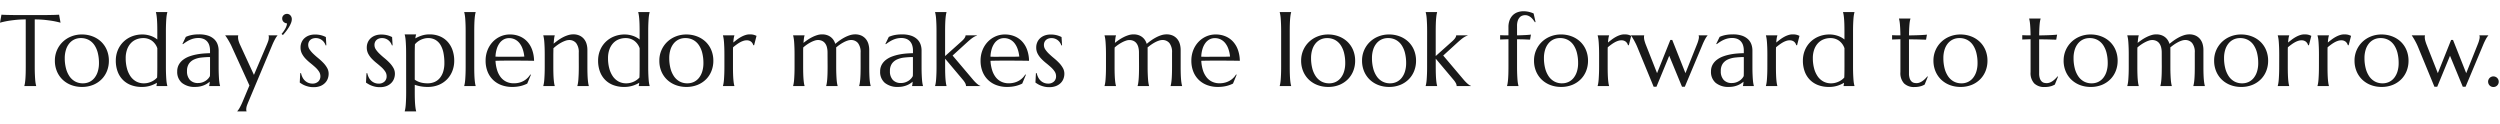 <svg xmlns="http://www.w3.org/2000/svg" width="444" height="22" viewBox="0 0 444 22"><g transform="translate(-1336 -2804)"><rect width="444" height="22" transform="translate(1336 2804)" fill="#fff" opacity="0"/><path d="M4.57-11.83a17.165,17.165,0,0,0-1.872.092q-.835.092-1.441.2-.7.132-1.257.29l.255-1.424q.105.009.316.018l.47.018q.259.009.545.013l.541.009.453.009.286,0H7.884l.286,0,.453-.009.541-.009q.286,0,.545-.013l.47-.018q.211-.009.316-.018l.255,1.424q-.563-.158-1.266-.29-.606-.105-1.441-.2A17.165,17.165,0,0,0,6.17-11.83v8.394q0,.747.022,1.305t.053.962q.031.4.079.677a4.672,4.672,0,0,0,.1.457V0h-2.1V-.035a4.044,4.044,0,0,0,.1-.457q.044-.272.079-.677t.053-.962q.018-.558.018-1.305ZM9.747-4.518a4.564,4.564,0,0,1,.369-1.841,4.546,4.546,0,0,1,1.015-1.472,4.659,4.659,0,0,1,1.525-.976,5.041,5.041,0,0,1,1.89-.352,5.252,5.252,0,0,1,1.868.33,4.576,4.576,0,0,1,1.525.936,4.32,4.32,0,0,1,1.024,1.477,4.9,4.9,0,0,1,.374,1.951,4.87,4.87,0,0,1-.316,1.74,4.327,4.327,0,0,1-.932,1.477A4.531,4.531,0,0,1,16.581-.224a5.17,5.17,0,0,1-2.052.382,5.254,5.254,0,0,1-1.854-.325A4.527,4.527,0,0,1,11.153-1.1a4.382,4.382,0,0,1-1.028-1.472A4.818,4.818,0,0,1,9.747-4.518ZM14.73-.483a2.66,2.66,0,0,0,1.147-.246,2.546,2.546,0,0,0,.9-.712,3.406,3.406,0,0,0,.589-1.134,5.013,5.013,0,0,0,.211-1.512,7.291,7.291,0,0,0-.2-1.762,4.388,4.388,0,0,0-.6-1.406,2.873,2.873,0,0,0-1.006-.927,2.887,2.887,0,0,0-1.415-.334,2.671,2.671,0,0,0-1.143.242,2.594,2.594,0,0,0-.9.7,3.266,3.266,0,0,0-.593,1.121A4.97,4.97,0,0,0,11.5-4.948a7.2,7.2,0,0,0,.207,1.767,4.5,4.5,0,0,0,.611,1.419,2.935,2.935,0,0,0,1.006.94A2.813,2.813,0,0,0,14.73-.483ZM25.313-9.158a4.275,4.275,0,0,1,.721.062,4.746,4.746,0,0,1,.7.176,4.034,4.034,0,0,1,.65.281,3.174,3.174,0,0,1,.554.378V-9.7q0-.747-.018-1.305t-.053-.962q-.035-.4-.079-.677a4.043,4.043,0,0,0-.1-.457v-.035h2.03v.035a4.672,4.672,0,0,0-.1.457q-.048.272-.079.677t-.053.962q-.022.558-.022,1.305v6.267q0,.747.022,1.305t.053.962q.031.4.079.677a4.672,4.672,0,0,0,.1.457V0H27.782V-.035a.98.98,0,0,0,.044-.207L27.87-.58a5.346,5.346,0,0,1-1.125.51,4.919,4.919,0,0,1-1.573.229,5.29,5.29,0,0,1-1.9-.325A4.056,4.056,0,0,1,21.819-1.1a4.109,4.109,0,0,1-.927-1.472,5.5,5.5,0,0,1-.325-1.947,4.761,4.761,0,0,1,.352-1.841A4.42,4.42,0,0,1,21.9-7.831a4.531,4.531,0,0,1,1.5-.976A5.045,5.045,0,0,1,25.313-9.158ZM27.94-6.715a2.757,2.757,0,0,0-1.006-1.362,2.582,2.582,0,0,0-1.472-.439,3.258,3.258,0,0,0-1.266.242,2.743,2.743,0,0,0-.993.7,3.255,3.255,0,0,0-.646,1.121,4.536,4.536,0,0,0-.233,1.507,7.054,7.054,0,0,0,.211,1.767,4.512,4.512,0,0,0,.62,1.419,2.961,2.961,0,0,0,1.015.94,2.82,2.82,0,0,0,1.4.338,2.975,2.975,0,0,0,.773-.1A3.5,3.5,0,0,0,27-.826a3.056,3.056,0,0,0,.527-.33,2.638,2.638,0,0,0,.378-.356q.018-.378.026-.861t.009-1.063Zm3.533,4.122a2.424,2.424,0,0,1,.286-1.2,2.8,2.8,0,0,1,.76-.87A4.158,4.158,0,0,1,33.6-5.251,8.128,8.128,0,0,1,34.857-5.6a11.047,11.047,0,0,1,1.283-.176q.633-.048,1.16-.057v-.448a3.007,3.007,0,0,0-.149-1,1.868,1.868,0,0,0-.422-.7,1.71,1.71,0,0,0-.655-.413,2.485,2.485,0,0,0-.839-.136,3.687,3.687,0,0,0-.624.053,3.532,3.532,0,0,0-.637.176,4.639,4.639,0,0,0-.694.334,7.263,7.263,0,0,0-.787.536l-.088-.053L33-8.728a4.427,4.427,0,0,1,.571-.215,5.4,5.4,0,0,1,.571-.136,5.561,5.561,0,0,1,.593-.075q.3-.022.637-.022a4.9,4.9,0,0,1,1.578.224,2.932,2.932,0,0,1,1.072.615,2.36,2.36,0,0,1,.611.914A3.206,3.206,0,0,1,38.83-6.3v2.865q0,.747.022,1.305t.053.962q.031.4.079.677a4.672,4.672,0,0,0,.1.457V0H37.143V-.035a1.821,1.821,0,0,0,.066-.316q.022-.176.04-.422a4.54,4.54,0,0,1-.435.325,3.481,3.481,0,0,1-.571.3,3.907,3.907,0,0,1-.712.22,4.108,4.108,0,0,1-.857.083,3.524,3.524,0,0,1-2.364-.716A2.535,2.535,0,0,1,31.474-2.593ZM37.3-5.15a15.174,15.174,0,0,0-1.538.092,4.2,4.2,0,0,0-1.305.347,2.213,2.213,0,0,0-.905.751,2.234,2.234,0,0,0-.338,1.3,2.209,2.209,0,0,0,.519,1.582,1.883,1.883,0,0,0,1.433.545,2.366,2.366,0,0,0,.769-.119,2.61,2.61,0,0,0,.615-.3,2.227,2.227,0,0,0,.453-.4,1.935,1.935,0,0,0,.281-.417q.018-.334.018-.743V-5.15Zm7,5.045L41.212-6.873q-.167-.387-.36-.743t-.365-.637q-.171-.281-.3-.47t-.176-.242V-9h2.3v.035a.514.514,0,0,0-.026.132q-.009.088-.009.158a2.469,2.469,0,0,0,.083.6,4.905,4.905,0,0,0,.312.822L45.1-1.978l2.215-5.2q.141-.325.286-.712a2.212,2.212,0,0,0,.145-.782.845.845,0,0,0-.018-.189.346.346,0,0,0-.035-.1V-9h1.582v.035a3.279,3.279,0,0,0-.4.593A10.617,10.617,0,0,0,48.357-7.3L44.165,2.681q-.141.325-.286.712a2.212,2.212,0,0,0-.145.782.845.845,0,0,0,.018.189.346.346,0,0,0,.035.1V4.5H42.144V4.465a3.007,3.007,0,0,0,.409-.584,10.126,10.126,0,0,0,.514-1.05Zm5.818-11.883a.785.785,0,0,1,.246-.589.851.851,0,0,1,.615-.237.776.776,0,0,1,.6.272.972.972,0,0,1,.246.677,1.848,1.848,0,0,1-.141.668,4.706,4.706,0,0,1-.365.729,8.017,8.017,0,0,1-.505.734q-.281.365-.571.681l-.237-.2a5.54,5.54,0,0,0,.659-.932,2.518,2.518,0,0,0,.316-.94.983.983,0,0,1-.606-.259A.778.778,0,0,1,50.124-11.988Zm7.84,4.755-.123.018a1.974,1.974,0,0,0-.2-.431,1.82,1.82,0,0,0-.352-.422,1.828,1.828,0,0,0-.519-.321,1.791,1.791,0,0,0-.7-.127,1.643,1.643,0,0,0-.514.079,1.232,1.232,0,0,0-.422.233,1.1,1.1,0,0,0-.286.382,1.269,1.269,0,0,0-.105.536,1.431,1.431,0,0,0,.268.822,4.842,4.842,0,0,0,.672.773q.4.382.875.769a10.06,10.06,0,0,1,.875.809,4.425,4.425,0,0,1,.672.9,2.08,2.08,0,0,1,.268,1.033,2.494,2.494,0,0,1-.158.875,2.126,2.126,0,0,1-.488.76A2.448,2.448,0,0,1,56.887,0,3.284,3.284,0,0,1,55.661.2a3.709,3.709,0,0,1-.787-.079,4.383,4.383,0,0,1-.668-.2,3.628,3.628,0,0,1-.545-.264q-.242-.145-.426-.277l.088-1.67h.141a3.03,3.03,0,0,0,.264.756,2.1,2.1,0,0,0,.435.584,1.933,1.933,0,0,0,.593.378,1.913,1.913,0,0,0,.729.136,1.445,1.445,0,0,0,1.033-.36,1.233,1.233,0,0,0,.382-.94,1.519,1.519,0,0,0-.259-.857,4.052,4.052,0,0,0-.655-.751q-.4-.36-.848-.721a8.843,8.843,0,0,1-.848-.769,3.953,3.953,0,0,1-.655-.9,2.332,2.332,0,0,1-.259-1.112,2.284,2.284,0,0,1,.189-.936,2.121,2.121,0,0,1,.527-.729,2.407,2.407,0,0,1,.8-.47,3,3,0,0,1,1.02-.167,4.106,4.106,0,0,1,1.217.154,4.264,4.264,0,0,1,.743.294Zm11.769,0-.123.018a1.974,1.974,0,0,0-.2-.431,1.82,1.82,0,0,0-.352-.422,1.828,1.828,0,0,0-.519-.321,1.791,1.791,0,0,0-.7-.127,1.643,1.643,0,0,0-.514.079,1.232,1.232,0,0,0-.422.233,1.1,1.1,0,0,0-.286.382,1.269,1.269,0,0,0-.105.536,1.431,1.431,0,0,0,.268.822,4.842,4.842,0,0,0,.672.773q.4.382.875.769a10.06,10.06,0,0,1,.875.809,4.425,4.425,0,0,1,.672.9,2.08,2.08,0,0,1,.268,1.033,2.494,2.494,0,0,1-.158.875,2.126,2.126,0,0,1-.488.76A2.448,2.448,0,0,1,68.656,0,3.284,3.284,0,0,1,67.43.2a3.709,3.709,0,0,1-.787-.079,4.383,4.383,0,0,1-.668-.2,3.628,3.628,0,0,1-.545-.264Q65.188-.483,65-.615l.088-1.67h.141a3.03,3.03,0,0,0,.264.756,2.1,2.1,0,0,0,.435.584,1.933,1.933,0,0,0,.593.378,1.913,1.913,0,0,0,.729.136,1.445,1.445,0,0,0,1.033-.36,1.233,1.233,0,0,0,.382-.94,1.519,1.519,0,0,0-.259-.857,4.052,4.052,0,0,0-.655-.751q-.4-.36-.848-.721a8.843,8.843,0,0,1-.848-.769,3.953,3.953,0,0,1-.655-.9,2.332,2.332,0,0,1-.259-1.112,2.284,2.284,0,0,1,.189-.936,2.121,2.121,0,0,1,.527-.729,2.407,2.407,0,0,1,.8-.47,3,3,0,0,1,1.02-.167,4.106,4.106,0,0,1,1.217.154,4.264,4.264,0,0,1,.743.294Zm2.4,1.494q0-.747-.022-1.305t-.053-.962q-.031-.4-.079-.677a4.672,4.672,0,0,0-.1-.457v-.035h2.03v.035a2.726,2.726,0,0,0-.079.3q-.035.167-.062.378a6.113,6.113,0,0,1,1.147-.505,4.443,4.443,0,0,1,1.393-.207,4.651,4.651,0,0,1,1.78.33,3.879,3.879,0,0,1,1.38.945,4.288,4.288,0,0,1,.892,1.485,5.679,5.679,0,0,1,.316,1.951,4.931,4.931,0,0,1-.312,1.74,4.372,4.372,0,0,1-.914,1.477A4.416,4.416,0,0,1,77.968-.224a5.026,5.026,0,0,1-2.021.382A6.794,6.794,0,0,1,74.7.053,7.028,7.028,0,0,1,73.661-.22V1.063q0,.747.018,1.305t.053.962q.035.4.079.677a4.043,4.043,0,0,0,.1.457V4.5h-2.03V4.465a4.672,4.672,0,0,0,.1-.457q.048-.272.079-.677t.053-.962q.022-.558.022-1.305ZM76-8.517a2.618,2.618,0,0,0-.611.075,3.472,3.472,0,0,0-.615.211,3.079,3.079,0,0,0-.58.343,2.906,2.906,0,0,0-.5.47q-.018.334-.026.756t-.009.923v4.605a2.847,2.847,0,0,0,.4.246,3.424,3.424,0,0,0,.5.207,3.768,3.768,0,0,0,.624.145,5.144,5.144,0,0,0,.769.053,3.019,3.019,0,0,0,1.239-.246,2.516,2.516,0,0,0,.936-.712,3.3,3.3,0,0,0,.589-1.134,5.112,5.112,0,0,0,.207-1.512,9.231,9.231,0,0,0-.158-1.762,4.45,4.45,0,0,0-.505-1.406,2.582,2.582,0,0,0-.9-.927A2.576,2.576,0,0,0,76-8.517ZM82.7-9.7q0-.747-.022-1.305t-.053-.962q-.031-.4-.079-.677a4.672,4.672,0,0,0-.1-.457v-.035h2.03v.035a4.043,4.043,0,0,0-.1.457q-.044.272-.079.677t-.053.962q-.018.558-.018,1.305v6.267q0,.747.018,1.305t.053.962q.035.4.079.677a4.043,4.043,0,0,0,.1.457V0h-2.03V-.035a4.672,4.672,0,0,0,.1-.457q.048-.272.079-.677t.053-.962q.022-.558.022-1.305ZM90.923.158a5.346,5.346,0,0,1-1.828-.308,4.257,4.257,0,0,1-1.485-.9,4.192,4.192,0,0,1-1-1.468,5.156,5.156,0,0,1-.365-2,4.981,4.981,0,0,1,.334-1.841A4.547,4.547,0,0,1,87.5-7.831a4.266,4.266,0,0,1,1.375-.976,4.12,4.12,0,0,1,1.7-.352,4.445,4.445,0,0,1,1.679.312,3.8,3.8,0,0,1,1.34.905,4.275,4.275,0,0,1,.9,1.468,6.026,6.026,0,0,1,.356,1.991q-.993-.018-1.986-.026T90.8-4.518q-.765,0-1.49.009T88-4.482a6.79,6.79,0,0,0,.286,1.652,3.963,3.963,0,0,0,.642,1.261,2.773,2.773,0,0,0,.993.8,3.013,3.013,0,0,0,1.323.281A3.783,3.783,0,0,0,92.21-.6a3.37,3.37,0,0,0,.822-.33,3.188,3.188,0,0,0,.659-.5,3.178,3.178,0,0,0,.492-.62L94.289-2l-.65,1.564A5.448,5.448,0,0,1,92.5-.013,6.357,6.357,0,0,1,90.923.158ZM89.754-5.2q.879,0,1.762,0t1.6-.031a5.765,5.765,0,0,0-.3-1.371,3.513,3.513,0,0,0-.562-1.028,2.392,2.392,0,0,0-.809-.65,2.3,2.3,0,0,0-1.028-.229,1.98,1.98,0,0,0-.936.224,2.215,2.215,0,0,0-.743.646,3.435,3.435,0,0,0-.51,1.033A5.429,5.429,0,0,0,88-5.221q.4.018.835.018Zm13.034-.721a2.588,2.588,0,0,0-.466-1.705,1.559,1.559,0,0,0-1.248-.545,2,2,0,0,0-.633.119,4.743,4.743,0,0,0-.721.316,6.784,6.784,0,0,0-.738.461,7.269,7.269,0,0,0-.694.563l-.018,1.151v2.127q0,.747.018,1.305t.053.962q.035.4.079.677a4.043,4.043,0,0,0,.1.457V0h-2.03V-.035a4.672,4.672,0,0,0,.1-.457q.048-.272.079-.677t.053-.962q.022-.558.022-1.305V-5.563q0-.747-.022-1.305t-.053-.962q-.031-.4-.079-.677a4.672,4.672,0,0,0-.1-.457V-9h2.03v.035a3.025,3.025,0,0,0-.11.558q-.04.338-.083.883.36-.3.778-.6a7.151,7.151,0,0,1,.866-.532,5.573,5.573,0,0,1,.914-.378,3.065,3.065,0,0,1,.914-.145,2.6,2.6,0,0,1,1.165.237,2.238,2.238,0,0,1,.782.624,2.477,2.477,0,0,1,.439.883,3.787,3.787,0,0,1,.136,1.006v2.988q0,.747.018,1.305t.053.962q.035.4.079.677a4.043,4.043,0,0,0,.1.457V0h-2.03V-.035a4.672,4.672,0,0,0,.1-.457q.048-.272.079-.677t.053-.962q.022-.558.022-1.305Zm8.183-3.234a4.275,4.275,0,0,1,.721.062,4.746,4.746,0,0,1,.7.176,4.034,4.034,0,0,1,.65.281,3.174,3.174,0,0,1,.554.378V-9.7q0-.747-.018-1.305t-.053-.962q-.035-.4-.079-.677a4.043,4.043,0,0,0-.1-.457v-.035h2.03v.035a4.672,4.672,0,0,0-.1.457q-.048.272-.079.677t-.053.962q-.022.558-.022,1.305v6.267q0,.747.022,1.305t.053.962q.031.4.079.677a4.672,4.672,0,0,0,.1.457V0H113.44V-.035a.98.98,0,0,0,.044-.207l.044-.338a5.346,5.346,0,0,1-1.125.51,4.919,4.919,0,0,1-1.573.229,5.29,5.29,0,0,1-1.9-.325,4.056,4.056,0,0,1-1.455-.932,4.109,4.109,0,0,1-.927-1.472,5.5,5.5,0,0,1-.325-1.947,4.761,4.761,0,0,1,.352-1.841,4.42,4.42,0,0,1,.984-1.472,4.531,4.531,0,0,1,1.5-.976A5.045,5.045,0,0,1,110.971-9.158ZM113.6-6.715a2.757,2.757,0,0,0-1.006-1.362,2.582,2.582,0,0,0-1.472-.439,3.258,3.258,0,0,0-1.266.242,2.743,2.743,0,0,0-.993.7,3.255,3.255,0,0,0-.646,1.121,4.536,4.536,0,0,0-.233,1.507,7.054,7.054,0,0,0,.211,1.767,4.512,4.512,0,0,0,.62,1.419,2.961,2.961,0,0,0,1.015.94,2.82,2.82,0,0,0,1.4.338A2.975,2.975,0,0,0,112-.58a3.5,3.5,0,0,0,.659-.246,3.056,3.056,0,0,0,.527-.33,2.638,2.638,0,0,0,.378-.356q.018-.378.026-.861t.009-1.063Zm3.5,2.2a4.564,4.564,0,0,1,.369-1.841,4.546,4.546,0,0,1,1.015-1.472,4.659,4.659,0,0,1,1.525-.976,5.041,5.041,0,0,1,1.89-.352,5.252,5.252,0,0,1,1.868.33,4.576,4.576,0,0,1,1.525.936,4.32,4.32,0,0,1,1.024,1.477,4.9,4.9,0,0,1,.374,1.951,4.87,4.87,0,0,1-.316,1.74,4.327,4.327,0,0,1-.932,1.477A4.531,4.531,0,0,1,123.93-.224a5.17,5.17,0,0,1-2.052.382,5.254,5.254,0,0,1-1.854-.325A4.527,4.527,0,0,1,118.5-1.1a4.382,4.382,0,0,1-1.028-1.472A4.818,4.818,0,0,1,117.1-4.518ZM122.08-.483a2.66,2.66,0,0,0,1.147-.246,2.546,2.546,0,0,0,.9-.712,3.406,3.406,0,0,0,.589-1.134,5.013,5.013,0,0,0,.211-1.512,7.291,7.291,0,0,0-.2-1.762,4.388,4.388,0,0,0-.6-1.406,2.873,2.873,0,0,0-1.006-.927,2.887,2.887,0,0,0-1.415-.334,2.671,2.671,0,0,0-1.143.242,2.594,2.594,0,0,0-.9.7,3.266,3.266,0,0,0-.593,1.121,4.97,4.97,0,0,0-.211,1.507,7.2,7.2,0,0,0,.207,1.767,4.5,4.5,0,0,0,.611,1.419,2.935,2.935,0,0,0,1.006.94A2.813,2.813,0,0,0,122.08-.483Zm6.574-5.08q0-.747-.022-1.305t-.053-.962q-.031-.4-.079-.677a4.672,4.672,0,0,0-.1-.457V-9h2.03v.035a3.041,3.041,0,0,0-.119.492,7.242,7.242,0,0,0-.075.747q.325-.272.677-.536a6.022,6.022,0,0,1,.721-.466,4.316,4.316,0,0,1,.751-.325,2.5,2.5,0,0,1,.769-.123,3.379,3.379,0,0,1,.413.022,2.166,2.166,0,0,1,.316.062,2.149,2.149,0,0,1,.255.088l.22.092-.431,1.679-.149-.035a1.163,1.163,0,0,0-.4-.62,1.229,1.229,0,0,0-.791-.233,1.855,1.855,0,0,0-.571.1,3.4,3.4,0,0,0-.606.268,6.033,6.033,0,0,0-.615.4q-.308.224-.6.47-.018.255-.018.554v2.9q0,.747.018,1.305t.053.962q.035.4.079.677a4.043,4.043,0,0,0,.1.457V0H128.4V-.035a4.672,4.672,0,0,0,.1-.457q.048-.272.079-.677t.053-.962q.022-.558.022-1.305Zm18.316-.36a3.729,3.729,0,0,0-.119-1,1.924,1.924,0,0,0-.343-.7,1.4,1.4,0,0,0-.541-.413,1.76,1.76,0,0,0-.7-.136,1.928,1.928,0,0,0-.589.105,4.437,4.437,0,0,0-.672.286,6.707,6.707,0,0,0-.694.417,6.623,6.623,0,0,0-.655.51q-.018.281-.018.6v2.817q0,.747.018,1.305t.053.962q.035.4.079.677a4.043,4.043,0,0,0,.1.457V0h-2.03V-.035a4.672,4.672,0,0,0,.1-.457q.048-.272.079-.677t.053-.962q.022-.558.022-1.305V-5.563q0-.747-.022-1.305t-.053-.962q-.031-.4-.079-.677a4.672,4.672,0,0,0-.1-.457V-9h2.03v.035a2.589,2.589,0,0,0-.11.514q-.04.312-.083.787.352-.281.756-.554a7.2,7.2,0,0,1,.831-.483,5.682,5.682,0,0,1,.857-.343,2.9,2.9,0,0,1,.853-.132,2.747,2.747,0,0,1,.888.132,2.262,2.262,0,0,1,.677.36,2.177,2.177,0,0,1,.488.536,2.588,2.588,0,0,1,.3.659q.36-.308.787-.611a7.617,7.617,0,0,1,.879-.541,5.709,5.709,0,0,1,.923-.387,3.024,3.024,0,0,1,.918-.149,2.6,2.6,0,0,1,1.165.237,2.238,2.238,0,0,1,.782.624,2.477,2.477,0,0,1,.439.883,3.787,3.787,0,0,1,.136,1.006v2.988q0,.747.018,1.305t.053.962q.035.4.083.677a4.672,4.672,0,0,0,.1.457V0h-2.039V-.035a4.672,4.672,0,0,0,.1-.457q.048-.272.083-.677t.053-.962q.018-.558.018-1.305V-5.924a2.588,2.588,0,0,0-.466-1.705,1.559,1.559,0,0,0-1.248-.545,1.991,1.991,0,0,0-.6.105,4.274,4.274,0,0,0-.681.29,6.924,6.924,0,0,0-.7.426,6.82,6.82,0,0,0-.659.514,1.281,1.281,0,0,1,.018.211v3.19q0,.747.022,1.305t.053.962q.031.4.079.677a4.672,4.672,0,0,0,.1.457V0h-2.03V-.035a4.043,4.043,0,0,0,.1-.457q.044-.272.079-.677t.053-.962q.018-.558.018-1.305Zm9.343,3.331a2.424,2.424,0,0,1,.286-1.2,2.8,2.8,0,0,1,.76-.87,4.158,4.158,0,0,1,1.081-.584A8.128,8.128,0,0,1,159.7-5.6a11.047,11.047,0,0,1,1.283-.176q.633-.048,1.16-.057v-.448a3.007,3.007,0,0,0-.149-1,1.868,1.868,0,0,0-.422-.7,1.71,1.71,0,0,0-.655-.413,2.485,2.485,0,0,0-.839-.136,3.687,3.687,0,0,0-.624.053,3.532,3.532,0,0,0-.637.176,4.639,4.639,0,0,0-.694.334,7.263,7.263,0,0,0-.787.536l-.088-.053.6-1.239a4.427,4.427,0,0,1,.571-.215,5.4,5.4,0,0,1,.571-.136,5.561,5.561,0,0,1,.593-.075q.3-.022.637-.022a4.9,4.9,0,0,1,1.578.224,2.932,2.932,0,0,1,1.072.615,2.36,2.36,0,0,1,.611.914A3.206,3.206,0,0,1,163.67-6.3v2.865q0,.747.022,1.305t.053.962q.031.4.079.677a4.672,4.672,0,0,0,.1.457V0h-1.942V-.035a1.821,1.821,0,0,0,.066-.316q.022-.176.04-.422a4.54,4.54,0,0,1-.435.325,3.481,3.481,0,0,1-.571.3,3.907,3.907,0,0,1-.712.22,4.108,4.108,0,0,1-.857.083,3.524,3.524,0,0,1-2.364-.716A2.535,2.535,0,0,1,156.313-2.593Zm5.827-2.558a15.174,15.174,0,0,0-1.538.092,4.2,4.2,0,0,0-1.305.347,2.213,2.213,0,0,0-.905.751,2.234,2.234,0,0,0-.338,1.3,2.209,2.209,0,0,0,.519,1.582A1.883,1.883,0,0,0,160-.536a2.366,2.366,0,0,0,.769-.119,2.61,2.61,0,0,0,.615-.3,2.227,2.227,0,0,0,.453-.4,1.935,1.935,0,0,0,.281-.417q.018-.334.018-.743V-5.15ZM166.324-9.7q0-.747-.022-1.305t-.053-.962q-.031-.4-.079-.677a4.672,4.672,0,0,0-.1-.457v-.035h2.03v.035a4.043,4.043,0,0,0-.1.457q-.044.272-.079.677t-.053.962q-.018.558-.018,1.305v4.377L170.728-7.9q.756-.659.756-1.1h2.039v.035a2.472,2.472,0,0,0-.435.18,3.553,3.553,0,0,0-.413.259q-.207.149-.431.338t-.488.426l-2.575,2.347,3.533,4.175q.158.193.343.391t.369.365a3.723,3.723,0,0,0,.36.29.97.97,0,0,0,.325.158V0h-2.549a1.091,1.091,0,0,0-.119-.475,3.436,3.436,0,0,0-.426-.624L167.854-4.86v1.424q0,.747.018,1.305t.053.962q.035.4.079.677a4.043,4.043,0,0,0,.1.457V0h-2.03V-.035a4.672,4.672,0,0,0,.1-.457q.048-.272.079-.677t.053-.962q.022-.558.022-1.305ZM178.831.158A5.346,5.346,0,0,1,177-.149a4.257,4.257,0,0,1-1.485-.9,4.192,4.192,0,0,1-1-1.468,5.156,5.156,0,0,1-.365-2,4.981,4.981,0,0,1,.334-1.841,4.547,4.547,0,0,1,.923-1.472,4.266,4.266,0,0,1,1.375-.976,4.12,4.12,0,0,1,1.7-.352,4.445,4.445,0,0,1,1.679.312,3.8,3.8,0,0,1,1.34.905,4.275,4.275,0,0,1,.9,1.468,6.026,6.026,0,0,1,.356,1.991q-.993-.018-1.986-.026t-2.065-.009q-.765,0-1.49.009t-1.305.026A6.79,6.79,0,0,0,176.2-2.83a3.963,3.963,0,0,0,.642,1.261,2.773,2.773,0,0,0,.993.8,3.013,3.013,0,0,0,1.323.281,3.783,3.783,0,0,0,.962-.119,3.37,3.37,0,0,0,.822-.33,3.188,3.188,0,0,0,.659-.5,3.178,3.178,0,0,0,.492-.62L182.2-2l-.65,1.564a5.448,5.448,0,0,1-1.134.417A6.357,6.357,0,0,1,178.831.158ZM177.662-5.2q.879,0,1.762,0t1.6-.031a5.765,5.765,0,0,0-.3-1.371,3.513,3.513,0,0,0-.562-1.028,2.392,2.392,0,0,0-.809-.65,2.3,2.3,0,0,0-1.028-.229,1.98,1.98,0,0,0-.936.224,2.215,2.215,0,0,0-.743.646,3.435,3.435,0,0,0-.51,1.033,5.429,5.429,0,0,0-.229,1.393q.4.018.835.018Zm10.96-2.03-.123.018a1.974,1.974,0,0,0-.2-.431,1.82,1.82,0,0,0-.352-.422,1.828,1.828,0,0,0-.519-.321,1.791,1.791,0,0,0-.7-.127,1.643,1.643,0,0,0-.514.079,1.232,1.232,0,0,0-.422.233,1.1,1.1,0,0,0-.286.382,1.269,1.269,0,0,0-.105.536,1.431,1.431,0,0,0,.268.822,4.842,4.842,0,0,0,.672.773q.4.382.875.769a10.06,10.06,0,0,1,.875.809,4.425,4.425,0,0,1,.672.9,2.08,2.08,0,0,1,.268,1.033,2.494,2.494,0,0,1-.158.875,2.126,2.126,0,0,1-.488.76,2.448,2.448,0,0,1-.844.541A3.284,3.284,0,0,1,186.319.2a3.709,3.709,0,0,1-.787-.079,4.383,4.383,0,0,1-.668-.2,3.628,3.628,0,0,1-.545-.264q-.242-.145-.426-.277l.088-1.67h.141a3.03,3.03,0,0,0,.264.756,2.1,2.1,0,0,0,.435.584,1.933,1.933,0,0,0,.593.378,1.913,1.913,0,0,0,.729.136,1.445,1.445,0,0,0,1.033-.36,1.233,1.233,0,0,0,.382-.94,1.519,1.519,0,0,0-.259-.857,4.052,4.052,0,0,0-.655-.751q-.4-.36-.848-.721a8.843,8.843,0,0,1-.848-.769,3.953,3.953,0,0,1-.655-.9,2.332,2.332,0,0,1-.259-1.112,2.284,2.284,0,0,1,.189-.936,2.121,2.121,0,0,1,.527-.729,2.407,2.407,0,0,1,.8-.47,3,3,0,0,1,1.02-.167,4.106,4.106,0,0,1,1.217.154,4.264,4.264,0,0,1,.743.294Zm13.658,1.31a3.729,3.729,0,0,0-.119-1,1.924,1.924,0,0,0-.343-.7,1.4,1.4,0,0,0-.541-.413,1.76,1.76,0,0,0-.7-.136,1.928,1.928,0,0,0-.589.105,4.437,4.437,0,0,0-.672.286,6.707,6.707,0,0,0-.694.417,6.623,6.623,0,0,0-.655.51q-.018.281-.018.6v2.817q0,.747.018,1.305t.053.962q.035.4.079.677a4.043,4.043,0,0,0,.1.457V0h-2.03V-.035a4.672,4.672,0,0,0,.1-.457q.048-.272.079-.677t.053-.962q.022-.558.022-1.305V-5.563q0-.747-.022-1.305t-.053-.962q-.031-.4-.079-.677a4.672,4.672,0,0,0-.1-.457V-9h2.03v.035a2.589,2.589,0,0,0-.11.514q-.04.312-.083.787.352-.281.756-.554a7.2,7.2,0,0,1,.831-.483,5.682,5.682,0,0,1,.857-.343,2.9,2.9,0,0,1,.853-.132,2.747,2.747,0,0,1,.888.132,2.262,2.262,0,0,1,.677.36,2.177,2.177,0,0,1,.488.536,2.588,2.588,0,0,1,.3.659q.36-.308.787-.611a7.617,7.617,0,0,1,.879-.541,5.709,5.709,0,0,1,.923-.387,3.024,3.024,0,0,1,.918-.149,2.6,2.6,0,0,1,1.165.237,2.238,2.238,0,0,1,.782.624,2.477,2.477,0,0,1,.439.883,3.787,3.787,0,0,1,.136,1.006v2.988q0,.747.018,1.305t.053.962q.035.4.083.677a4.672,4.672,0,0,0,.1.457V0H207.9V-.035a4.672,4.672,0,0,0,.1-.457q.048-.272.083-.677t.053-.962q.018-.558.018-1.305V-5.924a2.588,2.588,0,0,0-.466-1.705,1.559,1.559,0,0,0-1.248-.545,1.991,1.991,0,0,0-.6.105,4.274,4.274,0,0,0-.681.29,6.924,6.924,0,0,0-.7.426,6.82,6.82,0,0,0-.659.514,1.281,1.281,0,0,1,.018.211v3.19q0,.747.022,1.305t.053.962q.031.4.079.677a4.672,4.672,0,0,0,.1.457V0h-2.03V-.035a4.043,4.043,0,0,0,.1-.457q.044-.272.079-.677t.053-.962q.018-.558.018-1.305ZM216.264.158a5.346,5.346,0,0,1-1.828-.308,4.257,4.257,0,0,1-1.485-.9,4.192,4.192,0,0,1-1-1.468,5.156,5.156,0,0,1-.365-2,4.981,4.981,0,0,1,.334-1.841,4.547,4.547,0,0,1,.923-1.472,4.266,4.266,0,0,1,1.375-.976,4.12,4.12,0,0,1,1.7-.352,4.445,4.445,0,0,1,1.679.312,3.8,3.8,0,0,1,1.34.905,4.275,4.275,0,0,1,.9,1.468,6.026,6.026,0,0,1,.356,1.991q-.993-.018-1.986-.026t-2.065-.009q-.765,0-1.49.009t-1.305.026a6.79,6.79,0,0,0,.286,1.652,3.963,3.963,0,0,0,.642,1.261,2.773,2.773,0,0,0,.993.8,3.013,3.013,0,0,0,1.323.281,3.783,3.783,0,0,0,.962-.119,3.37,3.37,0,0,0,.822-.33,3.188,3.188,0,0,0,.659-.5,3.178,3.178,0,0,0,.492-.62L219.63-2l-.65,1.564a5.448,5.448,0,0,1-1.134.417A6.357,6.357,0,0,1,216.264.158ZM215.095-5.2q.879,0,1.762,0t1.6-.031a5.765,5.765,0,0,0-.3-1.371,3.513,3.513,0,0,0-.562-1.028,2.392,2.392,0,0,0-.809-.65,2.3,2.3,0,0,0-1.028-.229,1.98,1.98,0,0,0-.936.224,2.215,2.215,0,0,0-.743.646,3.435,3.435,0,0,0-.51,1.033,5.429,5.429,0,0,0-.229,1.393q.4.018.835.018Zm12.437-4.5q0-.747-.022-1.305t-.053-.962q-.031-.4-.079-.677a4.672,4.672,0,0,0-.1-.457v-.035h2.03v.035a4.043,4.043,0,0,0-.1.457q-.044.272-.079.677t-.053.962q-.018.558-.018,1.305v6.267q0,.747.018,1.305t.053.962q.035.4.079.677a4.043,4.043,0,0,0,.1.457V0h-2.03V-.035a4.672,4.672,0,0,0,.1-.457q.048-.272.079-.677t.053-.962q.022-.558.022-1.305Zm3.551,5.186a4.564,4.564,0,0,1,.369-1.841,4.546,4.546,0,0,1,1.015-1.472,4.659,4.659,0,0,1,1.525-.976,5.041,5.041,0,0,1,1.89-.352,5.252,5.252,0,0,1,1.868.33,4.576,4.576,0,0,1,1.525.936A4.32,4.32,0,0,1,240.3-6.416a4.9,4.9,0,0,1,.374,1.951,4.87,4.87,0,0,1-.316,1.74,4.327,4.327,0,0,1-.932,1.477,4.531,4.531,0,0,1-1.507,1.024,5.17,5.17,0,0,1-2.052.382,5.254,5.254,0,0,1-1.854-.325,4.527,4.527,0,0,1-1.521-.932,4.382,4.382,0,0,1-1.028-1.472A4.818,4.818,0,0,1,231.082-4.518Zm4.983,4.034a2.66,2.66,0,0,0,1.147-.246,2.546,2.546,0,0,0,.9-.712,3.406,3.406,0,0,0,.589-1.134,5.013,5.013,0,0,0,.211-1.512,7.291,7.291,0,0,0-.2-1.762,4.388,4.388,0,0,0-.6-1.406,2.873,2.873,0,0,0-1.006-.927,2.887,2.887,0,0,0-1.415-.334,2.671,2.671,0,0,0-1.143.242,2.594,2.594,0,0,0-.9.7,3.266,3.266,0,0,0-.593,1.121,4.97,4.97,0,0,0-.211,1.507,7.2,7.2,0,0,0,.207,1.767,4.5,4.5,0,0,0,.611,1.419,2.935,2.935,0,0,0,1.006.94A2.813,2.813,0,0,0,236.065-.483ZM241.9-4.518a4.564,4.564,0,0,1,.369-1.841,4.546,4.546,0,0,1,1.015-1.472,4.659,4.659,0,0,1,1.525-.976,5.041,5.041,0,0,1,1.89-.352,5.252,5.252,0,0,1,1.868.33,4.576,4.576,0,0,1,1.525.936,4.32,4.32,0,0,1,1.024,1.477,4.9,4.9,0,0,1,.374,1.951,4.87,4.87,0,0,1-.316,1.74,4.327,4.327,0,0,1-.932,1.477,4.531,4.531,0,0,1-1.507,1.024,5.17,5.17,0,0,1-2.052.382,5.254,5.254,0,0,1-1.854-.325,4.527,4.527,0,0,1-1.521-.932,4.382,4.382,0,0,1-1.028-1.472A4.818,4.818,0,0,1,241.9-4.518Zm4.983,4.034a2.66,2.66,0,0,0,1.147-.246,2.546,2.546,0,0,0,.9-.712,3.406,3.406,0,0,0,.589-1.134,5.013,5.013,0,0,0,.211-1.512,7.291,7.291,0,0,0-.2-1.762,4.388,4.388,0,0,0-.6-1.406,2.873,2.873,0,0,0-1.006-.927,2.887,2.887,0,0,0-1.415-.334,2.671,2.671,0,0,0-1.143.242,2.594,2.594,0,0,0-.9.7,3.266,3.266,0,0,0-.593,1.121,4.97,4.97,0,0,0-.211,1.507,7.2,7.2,0,0,0,.207,1.767,4.5,4.5,0,0,0,.611,1.419,2.935,2.935,0,0,0,1.006.94A2.813,2.813,0,0,0,246.885-.483Zm6.574-9.22q0-.747-.022-1.305t-.053-.962q-.031-.4-.079-.677a4.672,4.672,0,0,0-.1-.457v-.035h2.03v.035a4.043,4.043,0,0,0-.1.457q-.044.272-.079.677t-.053.962q-.018.558-.018,1.305v4.377L257.862-7.9q.756-.659.756-1.1h2.039v.035a2.472,2.472,0,0,0-.435.18,3.553,3.553,0,0,0-.413.259q-.207.149-.431.338t-.488.426l-2.575,2.347,3.533,4.175q.158.193.343.391t.369.365a3.723,3.723,0,0,0,.36.29.97.97,0,0,0,.325.158V0H258.7a1.091,1.091,0,0,0-.119-.475,3.436,3.436,0,0,0-.426-.624L254.988-4.86v1.424q0,.747.018,1.305t.053.962q.035.4.079.677a4.043,4.043,0,0,0,.1.457V0H253.2V-.035a4.672,4.672,0,0,0,.1-.457q.048-.272.079-.677t.053-.962q.022-.558.022-1.305Zm17.394-2.883a1.565,1.565,0,0,0-.47.079,1.135,1.135,0,0,0-.461.29,1.624,1.624,0,0,0-.352.584,2.772,2.772,0,0,0-.141.962V-9q.466-.009.875-.026t.734-.035q.325-.018.545-.04t.316-.04l-.158.9q-.308-.009-.668-.026-.308-.018-.729-.026l-.914-.018v4.878q0,.747.022,1.305t.053.962q.031.4.079.677a4.672,4.672,0,0,0,.1.457V0h-2.03V-.035a4.043,4.043,0,0,0,.1-.457q.044-.272.079-.677t.053-.962q.018-.558.018-1.305V-8.314l-1.477.053v-.773q.272.018.65.026T267.9-9v-1.477a3.377,3.377,0,0,1,.2-1.2,2.479,2.479,0,0,1,.549-.879,2.307,2.307,0,0,1,.844-.541,3.056,3.056,0,0,1,1.081-.185,3.934,3.934,0,0,1,.606.044,4.606,4.606,0,0,1,.505.105q.224.062.4.127t.286.119l.343,1.512-.105.053q-.141-.211-.308-.435a2.628,2.628,0,0,0-.378-.409,1.928,1.928,0,0,0-.47-.3A1.411,1.411,0,0,0,270.853-12.586Zm1.591,8.068a4.564,4.564,0,0,1,.369-1.841,4.546,4.546,0,0,1,1.015-1.472,4.659,4.659,0,0,1,1.525-.976,5.041,5.041,0,0,1,1.89-.352,5.252,5.252,0,0,1,1.868.33,4.576,4.576,0,0,1,1.525.936,4.32,4.32,0,0,1,1.024,1.477,4.9,4.9,0,0,1,.374,1.951,4.87,4.87,0,0,1-.316,1.74,4.327,4.327,0,0,1-.932,1.477,4.531,4.531,0,0,1-1.507,1.024,5.17,5.17,0,0,1-2.052.382,5.254,5.254,0,0,1-1.854-.325A4.527,4.527,0,0,1,273.85-1.1a4.382,4.382,0,0,1-1.028-1.472A4.818,4.818,0,0,1,272.443-4.518Zm4.983,4.034a2.66,2.66,0,0,0,1.147-.246,2.546,2.546,0,0,0,.9-.712,3.406,3.406,0,0,0,.589-1.134,5.013,5.013,0,0,0,.211-1.512,7.291,7.291,0,0,0-.2-1.762,4.388,4.388,0,0,0-.6-1.406,2.873,2.873,0,0,0-1.006-.927,2.887,2.887,0,0,0-1.415-.334,2.671,2.671,0,0,0-1.143.242,2.594,2.594,0,0,0-.9.7,3.266,3.266,0,0,0-.593,1.121,4.97,4.97,0,0,0-.211,1.507,7.2,7.2,0,0,0,.207,1.767,4.5,4.5,0,0,0,.611,1.419,2.935,2.935,0,0,0,1.006.94A2.813,2.813,0,0,0,277.427-.483ZM284-5.563q0-.747-.022-1.305t-.053-.962q-.031-.4-.079-.677a4.672,4.672,0,0,0-.1-.457V-9h2.03v.035a3.041,3.041,0,0,0-.119.492,7.242,7.242,0,0,0-.075.747q.325-.272.677-.536a6.022,6.022,0,0,1,.721-.466,4.316,4.316,0,0,1,.751-.325,2.5,2.5,0,0,1,.769-.123,3.379,3.379,0,0,1,.413.022,2.166,2.166,0,0,1,.316.062,2.149,2.149,0,0,1,.255.088l.22.092-.431,1.679-.149-.035a1.163,1.163,0,0,0-.4-.62,1.229,1.229,0,0,0-.791-.233,1.855,1.855,0,0,0-.571.1,3.4,3.4,0,0,0-.606.268,6.033,6.033,0,0,0-.615.4q-.308.224-.6.47-.018.255-.018.554v2.9q0,.747.018,1.305t.053.962q.035.4.079.677a4.043,4.043,0,0,0,.1.457V0h-2.03V-.035a4.672,4.672,0,0,0,.1-.457q.048-.272.079-.677t.053-.962Q284-2.689,284-3.437Zm12.99-2.628,2.347,5.906,1.96-4.9q.062-.158.141-.356t.141-.4q.062-.207.105-.4a1.511,1.511,0,0,0,.044-.338.845.845,0,0,0-.018-.189.346.346,0,0,0-.035-.1V-9h1.582v.035a3.176,3.176,0,0,0-.382.549,10,10,0,0,0-.532,1.112L299.224.123h-.5l-2.268-5.5-2.268,5.5h-.5l-2.883-7q-.158-.387-.338-.743t-.343-.637q-.163-.281-.286-.47t-.167-.242V-9h2.338v.035a.514.514,0,0,0-.026.132q-.009.088-.009.158a2.469,2.469,0,0,0,.083.6,7.124,7.124,0,0,0,.277.822l1.96,4.966,2.364-5.906Zm6.882,5.6a2.424,2.424,0,0,1,.286-1.2,2.8,2.8,0,0,1,.76-.87A4.158,4.158,0,0,1,306-5.251a8.128,8.128,0,0,1,1.257-.352,11.047,11.047,0,0,1,1.283-.176q.633-.048,1.16-.057v-.448a3.007,3.007,0,0,0-.149-1,1.868,1.868,0,0,0-.422-.7,1.71,1.71,0,0,0-.655-.413,2.485,2.485,0,0,0-.839-.136,3.687,3.687,0,0,0-.624.053,3.532,3.532,0,0,0-.637.176,4.639,4.639,0,0,0-.694.334,7.263,7.263,0,0,0-.787.536l-.088-.053.6-1.239a4.427,4.427,0,0,1,.571-.215,5.4,5.4,0,0,1,.571-.136,5.561,5.561,0,0,1,.593-.075q.3-.022.637-.022a4.9,4.9,0,0,1,1.578.224,2.932,2.932,0,0,1,1.072.615,2.36,2.36,0,0,1,.611.914,3.206,3.206,0,0,1,.193,1.121v2.865q0,.747.022,1.305t.053.962q.031.4.079.677a4.672,4.672,0,0,0,.1.457V0h-1.942V-.035a1.821,1.821,0,0,0,.066-.316q.022-.176.04-.422a4.54,4.54,0,0,1-.435.325,3.481,3.481,0,0,1-.571.3,3.907,3.907,0,0,1-.712.22,4.108,4.108,0,0,1-.857.083,3.524,3.524,0,0,1-2.364-.716A2.535,2.535,0,0,1,303.873-2.593ZM309.7-5.15a15.174,15.174,0,0,0-1.538.092,4.2,4.2,0,0,0-1.305.347,2.213,2.213,0,0,0-.905.751,2.234,2.234,0,0,0-.338,1.3,2.209,2.209,0,0,0,.519,1.582,1.883,1.883,0,0,0,1.433.545,2.366,2.366,0,0,0,.769-.119,2.61,2.61,0,0,0,.615-.3,2.227,2.227,0,0,0,.453-.4,1.935,1.935,0,0,0,.281-.417q.018-.334.018-.743V-5.15Zm4.184-.413q0-.747-.022-1.305t-.053-.962q-.031-.4-.079-.677a4.672,4.672,0,0,0-.1-.457V-9h2.03v.035a3.041,3.041,0,0,0-.119.492,7.242,7.242,0,0,0-.075.747q.325-.272.677-.536a6.022,6.022,0,0,1,.721-.466,4.316,4.316,0,0,1,.751-.325,2.5,2.5,0,0,1,.769-.123,3.379,3.379,0,0,1,.413.022,2.166,2.166,0,0,1,.316.062,2.149,2.149,0,0,1,.255.088l.22.092-.431,1.679-.149-.035a1.163,1.163,0,0,0-.4-.62,1.229,1.229,0,0,0-.791-.233,1.855,1.855,0,0,0-.571.1,3.4,3.4,0,0,0-.606.268,6.033,6.033,0,0,0-.615.4q-.308.224-.6.47-.018.255-.018.554v2.9q0,.747.018,1.305t.053.962q.035.4.079.677a4.043,4.043,0,0,0,.1.457V0h-2.03V-.035a4.672,4.672,0,0,0,.1-.457q.048-.272.079-.677t.053-.962q.022-.558.022-1.305Zm11.065-3.595a4.275,4.275,0,0,1,.721.062,4.746,4.746,0,0,1,.7.176,4.034,4.034,0,0,1,.65.281,3.174,3.174,0,0,1,.554.378V-9.7q0-.747-.018-1.305t-.053-.962q-.035-.4-.079-.677a4.043,4.043,0,0,0-.1-.457v-.035h2.03v.035a4.672,4.672,0,0,0-.1.457q-.048.272-.079.677t-.053.962q-.022.558-.022,1.305v6.267q0,.747.022,1.305t.053.962q.031.4.079.677a4.672,4.672,0,0,0,.1.457V0h-1.942V-.035a.98.98,0,0,0,.044-.207l.044-.338a5.346,5.346,0,0,1-1.125.51,4.919,4.919,0,0,1-1.573.229,5.29,5.29,0,0,1-1.9-.325,4.056,4.056,0,0,1-1.455-.932,4.109,4.109,0,0,1-.927-1.472,5.5,5.5,0,0,1-.325-1.947,4.761,4.761,0,0,1,.352-1.841,4.42,4.42,0,0,1,.984-1.472,4.531,4.531,0,0,1,1.5-.976A5.045,5.045,0,0,1,324.949-9.158Zm2.628,2.443a2.757,2.757,0,0,0-1.006-1.362,2.582,2.582,0,0,0-1.472-.439,3.258,3.258,0,0,0-1.266.242,2.743,2.743,0,0,0-.993.7,3.255,3.255,0,0,0-.646,1.121,4.536,4.536,0,0,0-.233,1.507,7.054,7.054,0,0,0,.211,1.767,4.512,4.512,0,0,0,.62,1.419,2.961,2.961,0,0,0,1.015.94,2.82,2.82,0,0,0,1.4.338,2.975,2.975,0,0,0,.773-.1,3.5,3.5,0,0,0,.659-.246,3.056,3.056,0,0,0,.527-.33,2.638,2.638,0,0,0,.378-.356q.018-.378.026-.861t.009-1.063Zm12.814,6.2a1.487,1.487,0,0,0,.523-.1,2.284,2.284,0,0,0,.5-.264,3.748,3.748,0,0,0,.466-.382,5.059,5.059,0,0,0,.417-.453l.088.044-.571,1.415-.259.127a2.582,2.582,0,0,1-.369.141,3.979,3.979,0,0,1-.505.114A4.228,4.228,0,0,1,340,.176a2.517,2.517,0,0,1-1.833-.637,2.671,2.671,0,0,1-.655-1.991V-8.314l-1.477.053v-.773q.272.018.65.026t.826.009q-.009-.624-.031-1.1t-.053-.835q-.031-.356-.075-.6t-.088-.413v-.035h2.03v.035a3.362,3.362,0,0,0-.1.413q-.044.246-.075.6t-.053.831q-.022.479-.031,1.112.554-.009,1.085-.022t.967-.035q.435-.022.738-.044t.4-.04l-.158.9q-.448-.009-.94-.026-.422-.018-.967-.026l-1.125-.018v6.047a2.725,2.725,0,0,0,.119.883,1.423,1.423,0,0,0,.308.532.979.979,0,0,0,.431.264A1.769,1.769,0,0,0,340.392-.519Zm2.988-4a4.564,4.564,0,0,1,.369-1.841,4.546,4.546,0,0,1,1.015-1.472,4.659,4.659,0,0,1,1.525-.976,5.041,5.041,0,0,1,1.89-.352,5.252,5.252,0,0,1,1.868.33,4.576,4.576,0,0,1,1.525.936A4.32,4.32,0,0,1,352.6-6.416a4.9,4.9,0,0,1,.374,1.951,4.87,4.87,0,0,1-.316,1.74,4.327,4.327,0,0,1-.932,1.477,4.531,4.531,0,0,1-1.507,1.024,5.17,5.17,0,0,1-2.052.382,5.254,5.254,0,0,1-1.854-.325,4.527,4.527,0,0,1-1.521-.932,4.382,4.382,0,0,1-1.028-1.472A4.818,4.818,0,0,1,343.38-4.518Zm4.983,4.034a2.66,2.66,0,0,0,1.147-.246,2.546,2.546,0,0,0,.9-.712A3.406,3.406,0,0,0,351-2.575a5.013,5.013,0,0,0,.211-1.512,7.291,7.291,0,0,0-.2-1.762,4.388,4.388,0,0,0-.6-1.406,2.873,2.873,0,0,0-1.006-.927,2.887,2.887,0,0,0-1.415-.334,2.671,2.671,0,0,0-1.143.242,2.594,2.594,0,0,0-.9.7,3.266,3.266,0,0,0-.593,1.121,4.97,4.97,0,0,0-.211,1.507,7.2,7.2,0,0,0,.207,1.767,4.5,4.5,0,0,0,.611,1.419,2.935,2.935,0,0,0,1.006.94A2.813,2.813,0,0,0,348.363-.483Zm15.152-.035a1.487,1.487,0,0,0,.523-.1,2.284,2.284,0,0,0,.5-.264,3.748,3.748,0,0,0,.466-.382,5.059,5.059,0,0,0,.417-.453l.088.044-.571,1.415-.259.127a2.582,2.582,0,0,1-.369.141,3.979,3.979,0,0,1-.505.114,4.228,4.228,0,0,1-.686.048,2.517,2.517,0,0,1-1.833-.637,2.671,2.671,0,0,1-.655-1.991V-8.314l-1.477.053v-.773q.272.018.65.026t.826.009q-.009-.624-.031-1.1t-.053-.835q-.031-.356-.075-.6t-.088-.413v-.035h2.03v.035a3.362,3.362,0,0,0-.1.413q-.044.246-.075.6t-.053.831q-.022.479-.031,1.112.554-.009,1.085-.022t.967-.035q.435-.022.738-.044t.4-.04l-.158.9q-.448-.009-.94-.026-.422-.018-.967-.026l-1.125-.018v6.047a2.725,2.725,0,0,0,.119.883,1.423,1.423,0,0,0,.308.532.979.979,0,0,0,.431.264A1.769,1.769,0,0,0,363.516-.519Zm2.988-4a4.564,4.564,0,0,1,.369-1.841,4.546,4.546,0,0,1,1.015-1.472,4.659,4.659,0,0,1,1.525-.976,5.041,5.041,0,0,1,1.89-.352,5.252,5.252,0,0,1,1.868.33,4.576,4.576,0,0,1,1.525.936,4.32,4.32,0,0,1,1.024,1.477,4.9,4.9,0,0,1,.374,1.951,4.87,4.87,0,0,1-.316,1.74,4.327,4.327,0,0,1-.932,1.477,4.531,4.531,0,0,1-1.507,1.024,5.17,5.17,0,0,1-2.052.382,5.254,5.254,0,0,1-1.854-.325A4.527,4.527,0,0,1,367.91-1.1a4.382,4.382,0,0,1-1.028-1.472A4.818,4.818,0,0,1,366.5-4.518Zm4.983,4.034a2.66,2.66,0,0,0,1.147-.246,2.546,2.546,0,0,0,.9-.712,3.406,3.406,0,0,0,.589-1.134,5.013,5.013,0,0,0,.211-1.512,7.291,7.291,0,0,0-.2-1.762,4.388,4.388,0,0,0-.6-1.406,2.873,2.873,0,0,0-1.006-.927,2.887,2.887,0,0,0-1.415-.334,2.671,2.671,0,0,0-1.143.242,2.594,2.594,0,0,0-.9.7,3.266,3.266,0,0,0-.593,1.121,4.97,4.97,0,0,0-.211,1.507,7.2,7.2,0,0,0,.207,1.767,4.5,4.5,0,0,0,.611,1.419,2.935,2.935,0,0,0,1.006.94A2.813,2.813,0,0,0,371.487-.483Zm12.437-5.44a3.729,3.729,0,0,0-.119-1,1.924,1.924,0,0,0-.343-.7,1.4,1.4,0,0,0-.541-.413,1.76,1.76,0,0,0-.7-.136,1.928,1.928,0,0,0-.589.105,4.437,4.437,0,0,0-.672.286,6.707,6.707,0,0,0-.694.417,6.623,6.623,0,0,0-.655.51q-.018.281-.018.6v2.817q0,.747.018,1.305t.053.962q.035.4.079.677a4.043,4.043,0,0,0,.1.457V0h-2.03V-.035a4.672,4.672,0,0,0,.1-.457q.048-.272.079-.677t.053-.962q.022-.558.022-1.305V-5.563q0-.747-.022-1.305t-.053-.962q-.031-.4-.079-.677a4.672,4.672,0,0,0-.1-.457V-9h2.03v.035a2.589,2.589,0,0,0-.11.514q-.04.312-.083.787.352-.281.756-.554a7.2,7.2,0,0,1,.831-.483,5.682,5.682,0,0,1,.857-.343,2.9,2.9,0,0,1,.853-.132,2.747,2.747,0,0,1,.888.132,2.262,2.262,0,0,1,.677.36,2.177,2.177,0,0,1,.488.536,2.588,2.588,0,0,1,.3.659q.36-.308.787-.611a7.617,7.617,0,0,1,.879-.541,5.709,5.709,0,0,1,.923-.387,3.024,3.024,0,0,1,.918-.149,2.6,2.6,0,0,1,1.165.237,2.238,2.238,0,0,1,.782.624,2.477,2.477,0,0,1,.439.883,3.787,3.787,0,0,1,.136,1.006v2.988q0,.747.018,1.305t.053.962q.035.4.083.677a4.672,4.672,0,0,0,.1.457V0H389.54V-.035a4.672,4.672,0,0,0,.1-.457q.048-.272.083-.677t.053-.962q.018-.558.018-1.305V-5.924a2.588,2.588,0,0,0-.466-1.705,1.559,1.559,0,0,0-1.248-.545,1.991,1.991,0,0,0-.6.105,4.274,4.274,0,0,0-.681.29,6.924,6.924,0,0,0-.7.426,6.82,6.82,0,0,0-.659.514,1.281,1.281,0,0,1,.018.211v3.19q0,.747.022,1.305t.053.962q.031.4.079.677a4.672,4.672,0,0,0,.1.457V0h-2.03V-.035a4.043,4.043,0,0,0,.1-.457q.044-.272.079-.677t.053-.962q.018-.558.018-1.305Zm9.308,1.406a4.564,4.564,0,0,1,.369-1.841,4.546,4.546,0,0,1,1.015-1.472,4.659,4.659,0,0,1,1.525-.976,5.041,5.041,0,0,1,1.89-.352,5.252,5.252,0,0,1,1.868.33,4.576,4.576,0,0,1,1.525.936,4.32,4.32,0,0,1,1.024,1.477,4.9,4.9,0,0,1,.374,1.951,4.87,4.87,0,0,1-.316,1.74,4.327,4.327,0,0,1-.932,1.477,4.531,4.531,0,0,1-1.507,1.024,5.17,5.17,0,0,1-2.052.382,5.254,5.254,0,0,1-1.854-.325,4.527,4.527,0,0,1-1.521-.932,4.382,4.382,0,0,1-1.028-1.472A4.818,4.818,0,0,1,393.231-4.518Zm4.983,4.034a2.66,2.66,0,0,0,1.147-.246,2.546,2.546,0,0,0,.9-.712,3.406,3.406,0,0,0,.589-1.134,5.013,5.013,0,0,0,.211-1.512,7.291,7.291,0,0,0-.2-1.762,4.388,4.388,0,0,0-.6-1.406,2.873,2.873,0,0,0-1.006-.927,2.887,2.887,0,0,0-1.415-.334,2.671,2.671,0,0,0-1.143.242,2.594,2.594,0,0,0-.9.7,3.266,3.266,0,0,0-.593,1.121,4.97,4.97,0,0,0-.211,1.507,7.2,7.2,0,0,0,.207,1.767,4.5,4.5,0,0,0,.611,1.419,2.935,2.935,0,0,0,1.006.94A2.813,2.813,0,0,0,398.215-.483Zm6.574-5.08q0-.747-.022-1.305t-.053-.962q-.031-.4-.079-.677a4.672,4.672,0,0,0-.1-.457V-9h2.03v.035a3.041,3.041,0,0,0-.119.492,7.242,7.242,0,0,0-.075.747q.325-.272.677-.536a6.022,6.022,0,0,1,.721-.466,4.316,4.316,0,0,1,.751-.325,2.5,2.5,0,0,1,.769-.123,3.379,3.379,0,0,1,.413.022,2.166,2.166,0,0,1,.316.062,2.149,2.149,0,0,1,.255.088l.22.092-.431,1.679-.149-.035a1.163,1.163,0,0,0-.4-.62,1.229,1.229,0,0,0-.791-.233,1.855,1.855,0,0,0-.571.1,3.4,3.4,0,0,0-.606.268,6.033,6.033,0,0,0-.615.4q-.308.224-.6.47-.018.255-.018.554v2.9q0,.747.018,1.305t.053.962q.035.4.079.677a4.043,4.043,0,0,0,.1.457V0h-2.03V-.035a4.672,4.672,0,0,0,.1-.457q.048-.272.079-.677t.053-.962q.022-.558.022-1.305Zm7.058,0q0-.747-.022-1.305t-.053-.962q-.031-.4-.079-.677a4.672,4.672,0,0,0-.1-.457V-9h2.03v.035a3.041,3.041,0,0,0-.119.492,7.242,7.242,0,0,0-.075.747q.325-.272.677-.536a6.022,6.022,0,0,1,.721-.466,4.316,4.316,0,0,1,.751-.325,2.5,2.5,0,0,1,.769-.123,3.379,3.379,0,0,1,.413.022,2.166,2.166,0,0,1,.316.062,2.149,2.149,0,0,1,.255.088l.22.092-.431,1.679-.149-.035a1.163,1.163,0,0,0-.4-.62,1.229,1.229,0,0,0-.791-.233,1.855,1.855,0,0,0-.571.1,3.4,3.4,0,0,0-.606.268,6.033,6.033,0,0,0-.615.4q-.308.224-.6.47-.018.255-.018.554v2.9q0,.747.018,1.305t.053.962q.035.4.079.677a4.043,4.043,0,0,0,.1.457V0h-2.03V-.035a4.672,4.672,0,0,0,.1-.457q.048-.272.079-.677t.053-.962q.022-.558.022-1.305Zm6.319,1.046a4.564,4.564,0,0,1,.369-1.841,4.546,4.546,0,0,1,1.015-1.472,4.659,4.659,0,0,1,1.525-.976,5.041,5.041,0,0,1,1.89-.352,5.252,5.252,0,0,1,1.868.33,4.576,4.576,0,0,1,1.525.936,4.32,4.32,0,0,1,1.024,1.477,4.9,4.9,0,0,1,.374,1.951,4.87,4.87,0,0,1-.316,1.74,4.327,4.327,0,0,1-.932,1.477A4.531,4.531,0,0,1,425-.224a5.17,5.17,0,0,1-2.052.382,5.254,5.254,0,0,1-1.854-.325,4.527,4.527,0,0,1-1.521-.932,4.382,4.382,0,0,1-1.028-1.472A4.818,4.818,0,0,1,418.166-4.518Zm4.983,4.034A2.66,2.66,0,0,0,424.3-.729a2.546,2.546,0,0,0,.9-.712,3.406,3.406,0,0,0,.589-1.134A5.013,5.013,0,0,0,426-4.087a7.291,7.291,0,0,0-.2-1.762,4.388,4.388,0,0,0-.6-1.406,2.873,2.873,0,0,0-1.006-.927,2.887,2.887,0,0,0-1.415-.334,2.671,2.671,0,0,0-1.143.242,2.594,2.594,0,0,0-.9.7,3.266,3.266,0,0,0-.593,1.121,4.97,4.97,0,0,0-.211,1.507,7.2,7.2,0,0,0,.207,1.767,4.5,4.5,0,0,0,.611,1.419,2.935,2.935,0,0,0,1.006.94A2.813,2.813,0,0,0,423.149-.483Zm12.507-7.708L438-2.285l1.96-4.9q.062-.158.141-.356t.141-.4q.062-.207.105-.4a1.511,1.511,0,0,0,.044-.338.845.845,0,0,0-.018-.189.346.346,0,0,0-.035-.1V-9h1.582v.035a3.176,3.176,0,0,0-.382.549,10,10,0,0,0-.532,1.112L437.889.123h-.5l-2.268-5.5-2.268,5.5h-.5l-2.883-7q-.158-.387-.338-.743t-.343-.637q-.163-.281-.286-.47t-.167-.242V-9h2.338v.035a.514.514,0,0,0-.026.132q-.009.088-.009.158a2.469,2.469,0,0,0,.083.6,7.124,7.124,0,0,0,.277.822l1.96,4.966,2.364-5.906Zm6.231,7.418a.9.9,0,0,1,.075-.365.961.961,0,0,1,.2-.3.961.961,0,0,1,.3-.2.9.9,0,0,1,.365-.075.925.925,0,0,1,.374.075.961.961,0,0,1,.3.2.961.961,0,0,1,.2.3.9.9,0,0,1,.075.365A.919.919,0,0,1,443.5-.1a.919.919,0,0,1-.677.272A.9.9,0,0,1,442.463.1a.961.961,0,0,1-.3-.2.961.961,0,0,1-.2-.3A.925.925,0,0,1,441.888-.773Z" transform="translate(1336 2819.28)" fill="#191919"/></g></svg>
